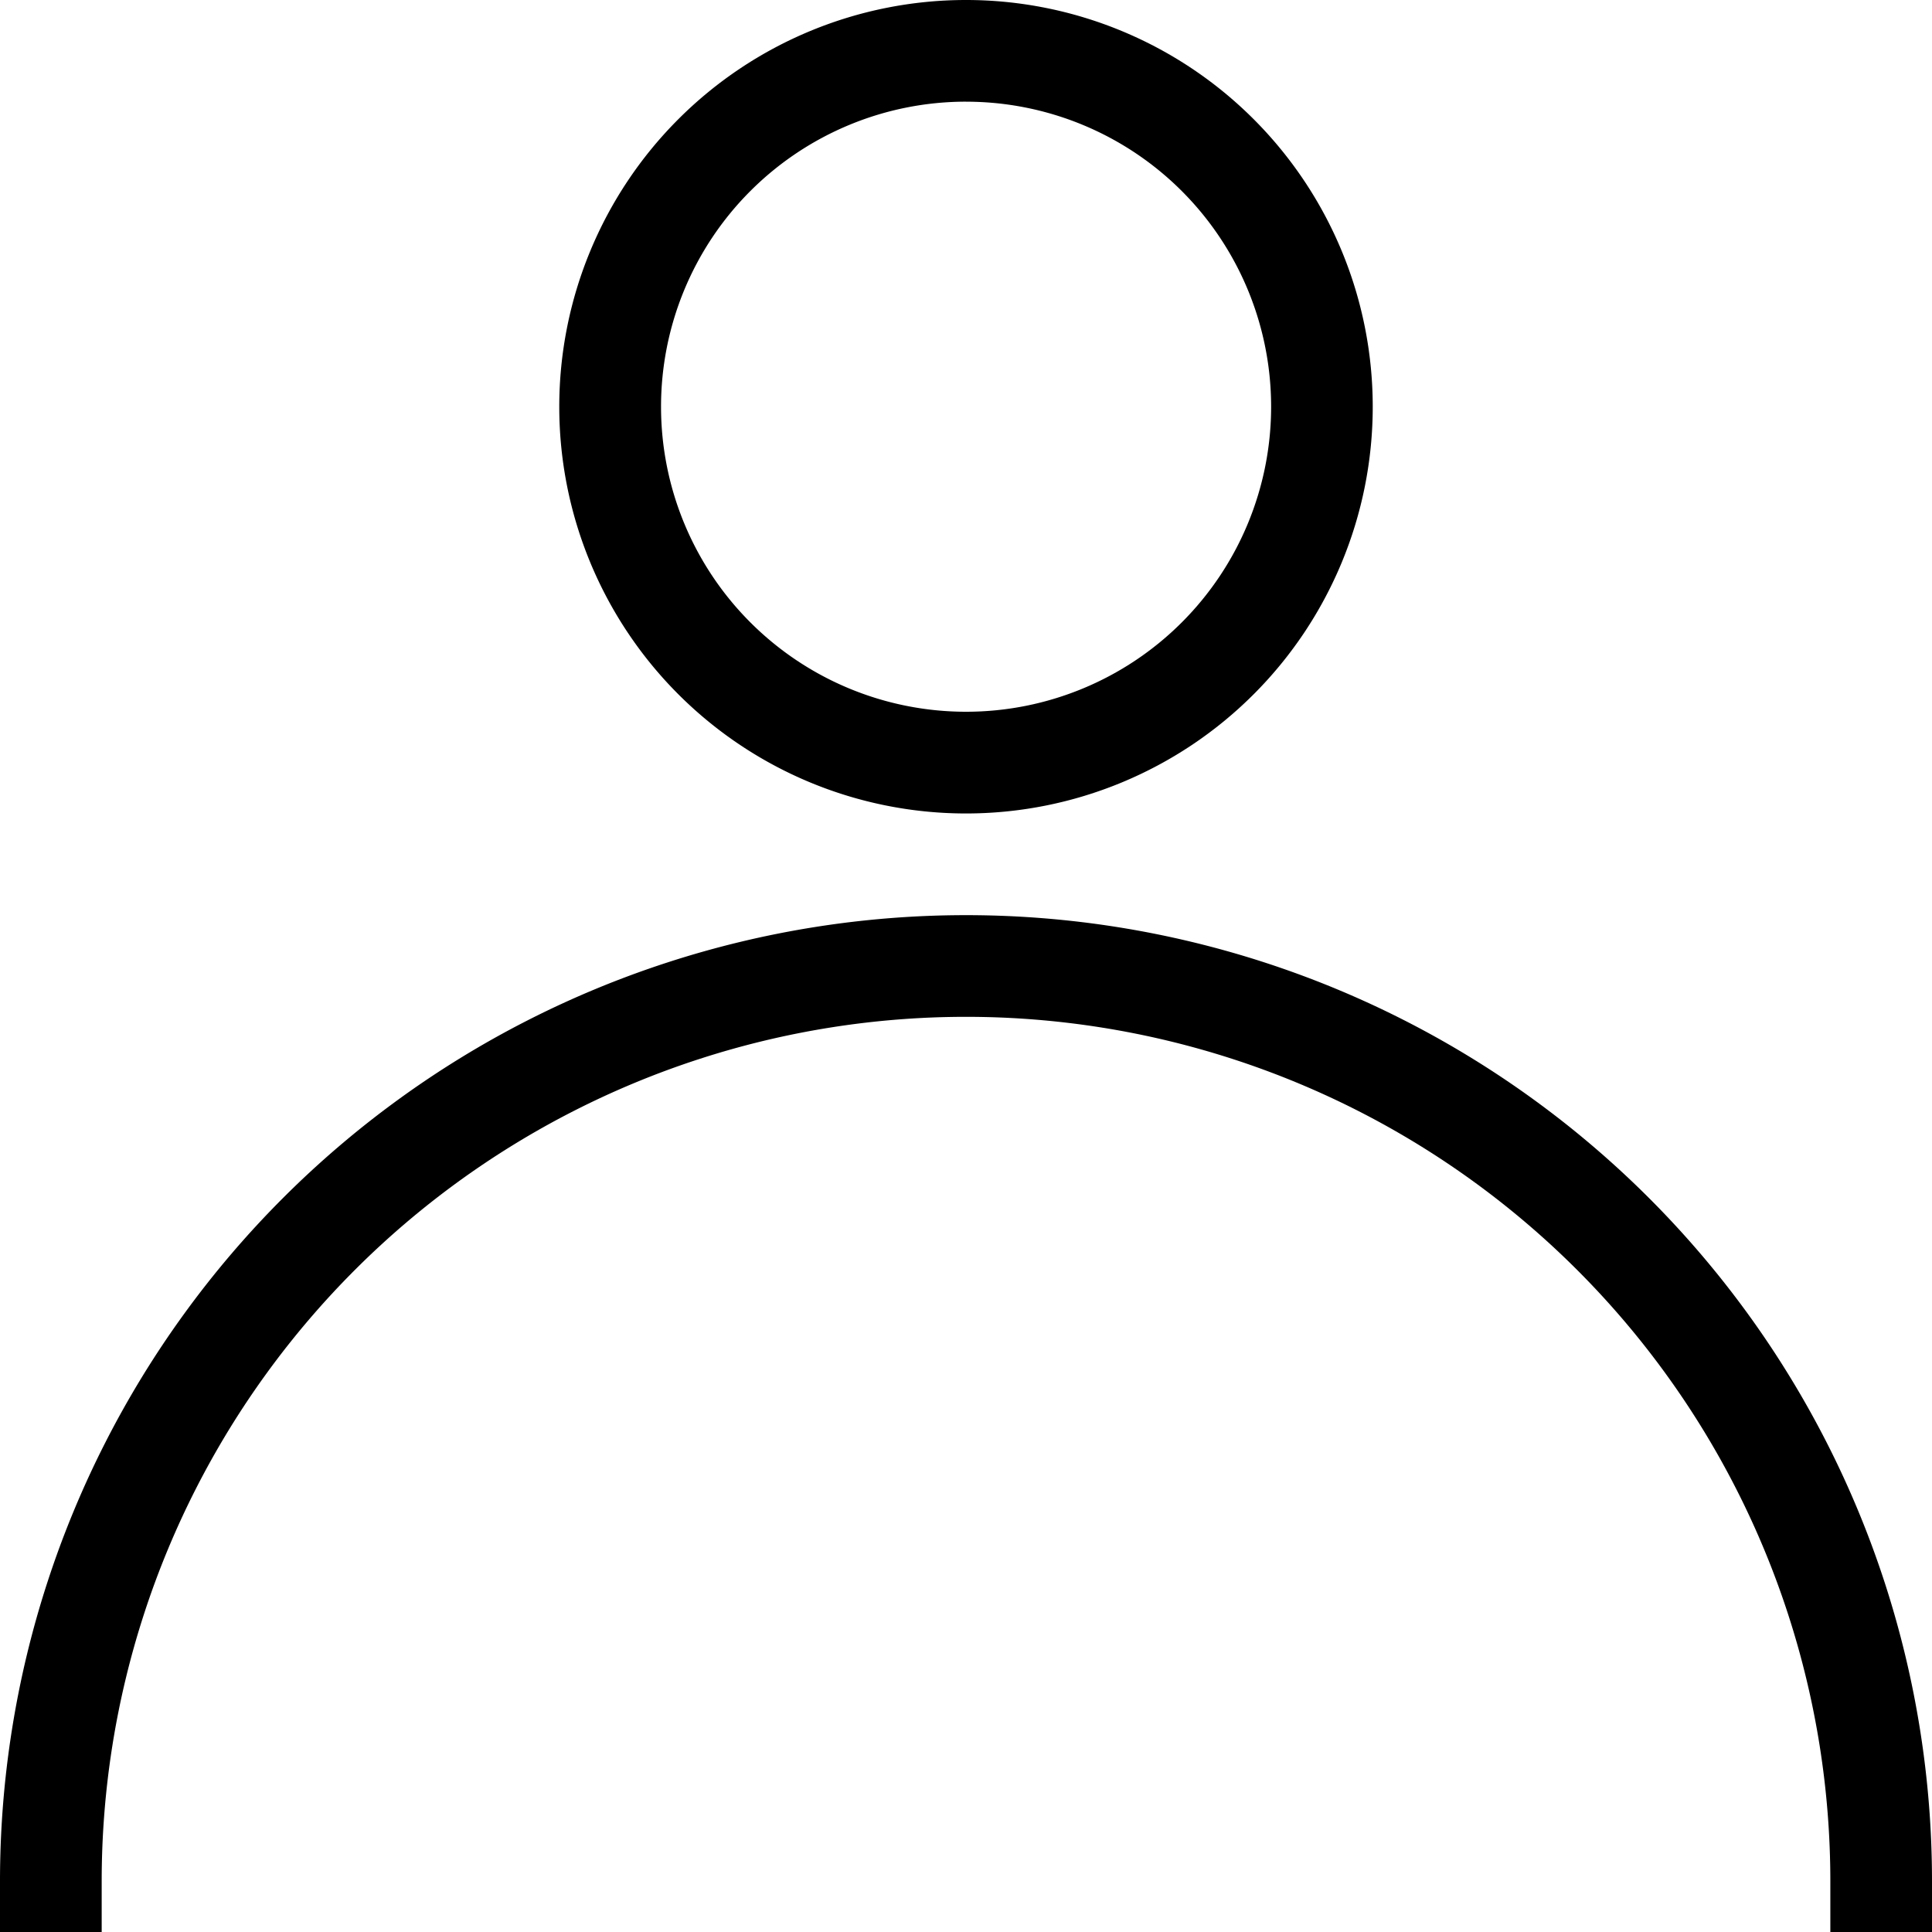 <?xml version="1.0" encoding="UTF-8"?>
<svg xmlns="http://www.w3.org/2000/svg" width="72.5" height="72.5" viewBox="0 0 72.5 72.5">
  <path id="_5cebe84930e91319c27368a6dfe07f6e" data-name="5cebe84930e91319c27368a6dfe07f6e" d="M39.25,33.526A15.263,15.263,0,1,1,54.513,18.263,15.263,15.263,0,0,1,39.25,33.526Zm0-26.711A11.447,11.447,0,1,0,50.7,18.263,11.447,11.447,0,0,0,39.25,6.816ZM75.5,75.5H71.685V73.592a32.434,32.434,0,1,0-64.869,0V75.5H3V73.592a36.25,36.25,0,1,1,72.5,0Z" transform="translate(-3 -3)"></path>
</svg>
